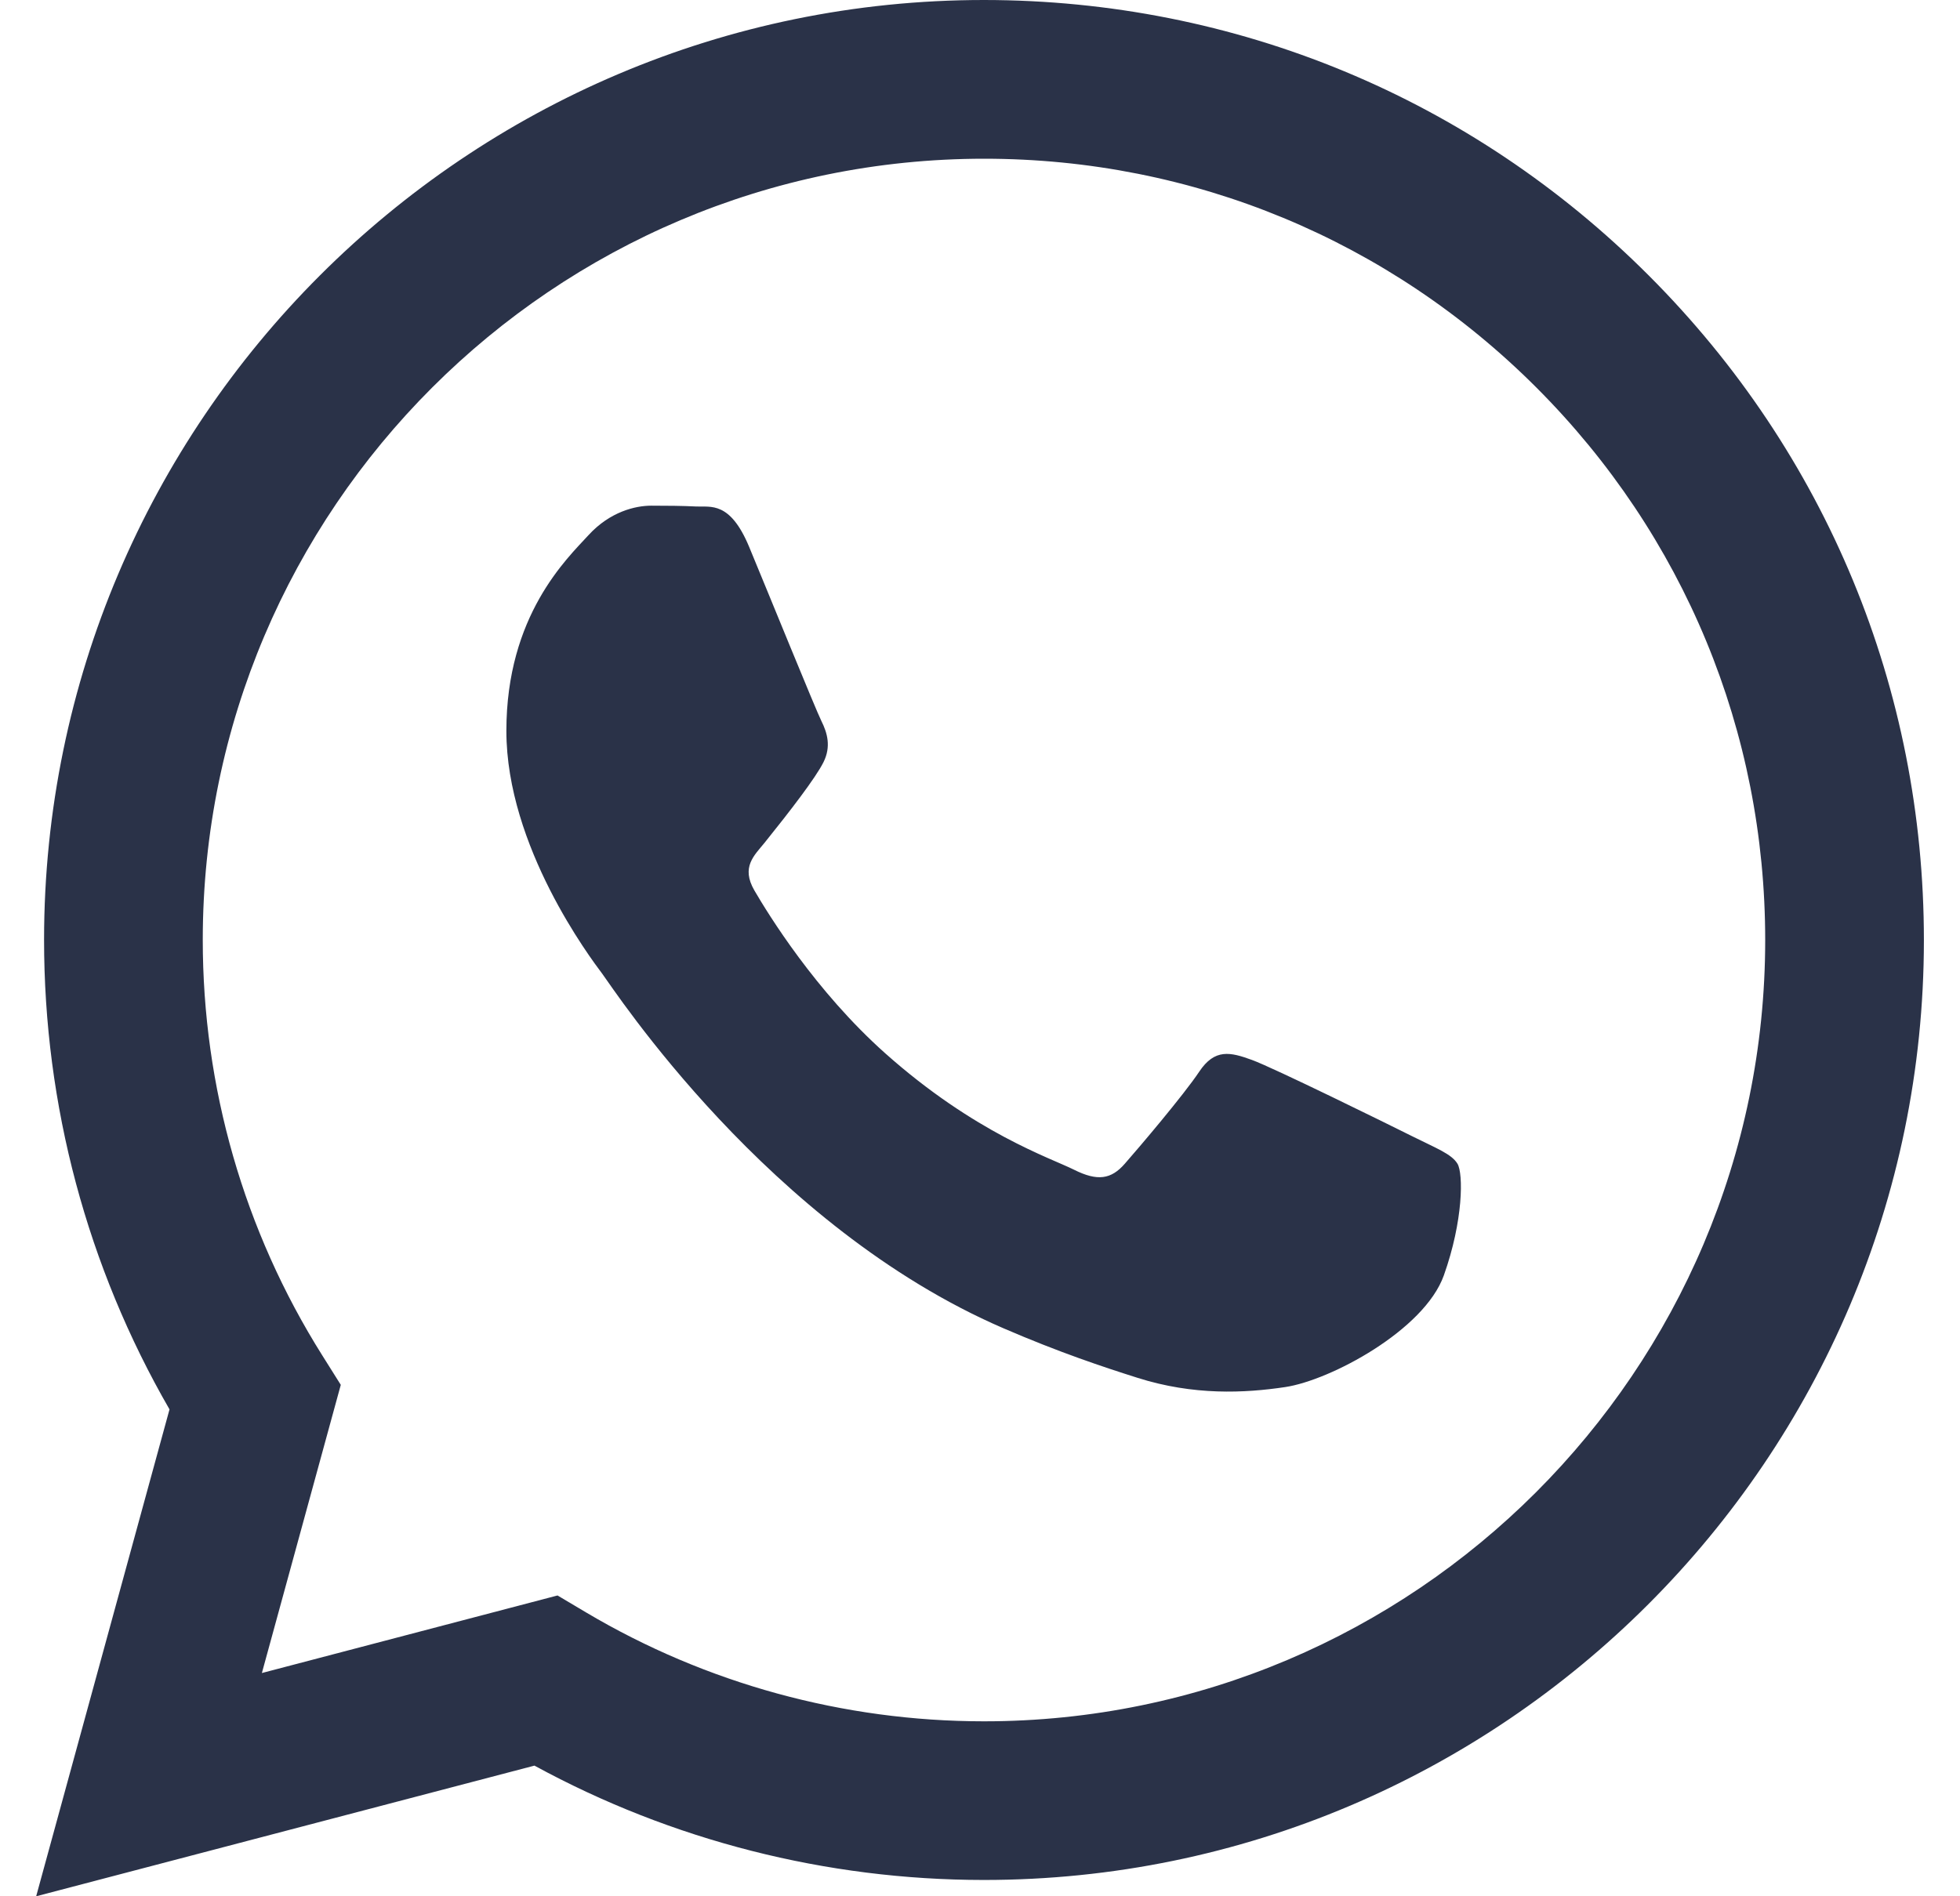 <svg width="31" height="30" viewBox="0 0 31 30" fill="none" xmlns="http://www.w3.org/2000/svg">
<path fill-rule="evenodd" clip-rule="evenodd" d="M26.079 4.36C23.272 1.55 19.539 0.002 15.563 0C7.369 0 0.7 6.669 0.697 14.865C0.696 17.485 1.38 20.042 2.681 22.297L0.572 30L8.453 27.933C10.624 29.117 13.069 29.741 15.557 29.742H15.563C23.756 29.742 30.426 23.073 30.429 14.877C30.43 10.904 28.886 7.169 26.079 4.36ZM15.563 27.232H15.558C13.341 27.231 11.166 26.635 9.269 25.509L8.818 25.241L4.142 26.468L5.39 21.909L5.096 21.441C3.859 19.474 3.206 17.2 3.207 14.866C3.21 8.053 8.752 2.511 15.568 2.511C18.868 2.512 21.971 3.799 24.303 6.134C26.636 8.47 27.92 11.574 27.919 14.876C27.916 21.689 22.373 27.232 15.563 27.232ZM22.34 17.978C21.969 17.792 20.143 16.893 19.802 16.769C19.462 16.645 19.214 16.584 18.967 16.955C18.719 17.327 18.007 18.164 17.79 18.411C17.574 18.659 17.357 18.691 16.986 18.505C16.614 18.319 15.417 17.926 13.998 16.661C12.894 15.676 12.149 14.46 11.932 14.088C11.716 13.716 11.93 13.534 12.095 13.33C12.497 12.83 12.9 12.307 13.024 12.059C13.148 11.811 13.085 11.594 12.992 11.408C12.9 11.223 12.157 9.394 11.848 8.65C11.546 7.926 11.24 8.024 11.012 8.013C10.795 8.002 10.547 8 10.3 8C10.052 8 9.65 8.093 9.309 8.465C8.969 8.836 8.009 9.735 8.009 11.563C8.009 13.392 9.34 15.158 9.526 15.406C9.712 15.654 12.145 19.405 15.871 21.014C16.758 21.397 17.449 21.626 17.989 21.797C18.879 22.08 19.688 22.04 20.328 21.944C21.042 21.837 22.526 21.045 22.836 20.178C23.145 19.31 23.145 18.567 23.052 18.411C22.959 18.256 22.712 18.164 22.34 17.978Z" fill="#2A3248"/>
</svg>
